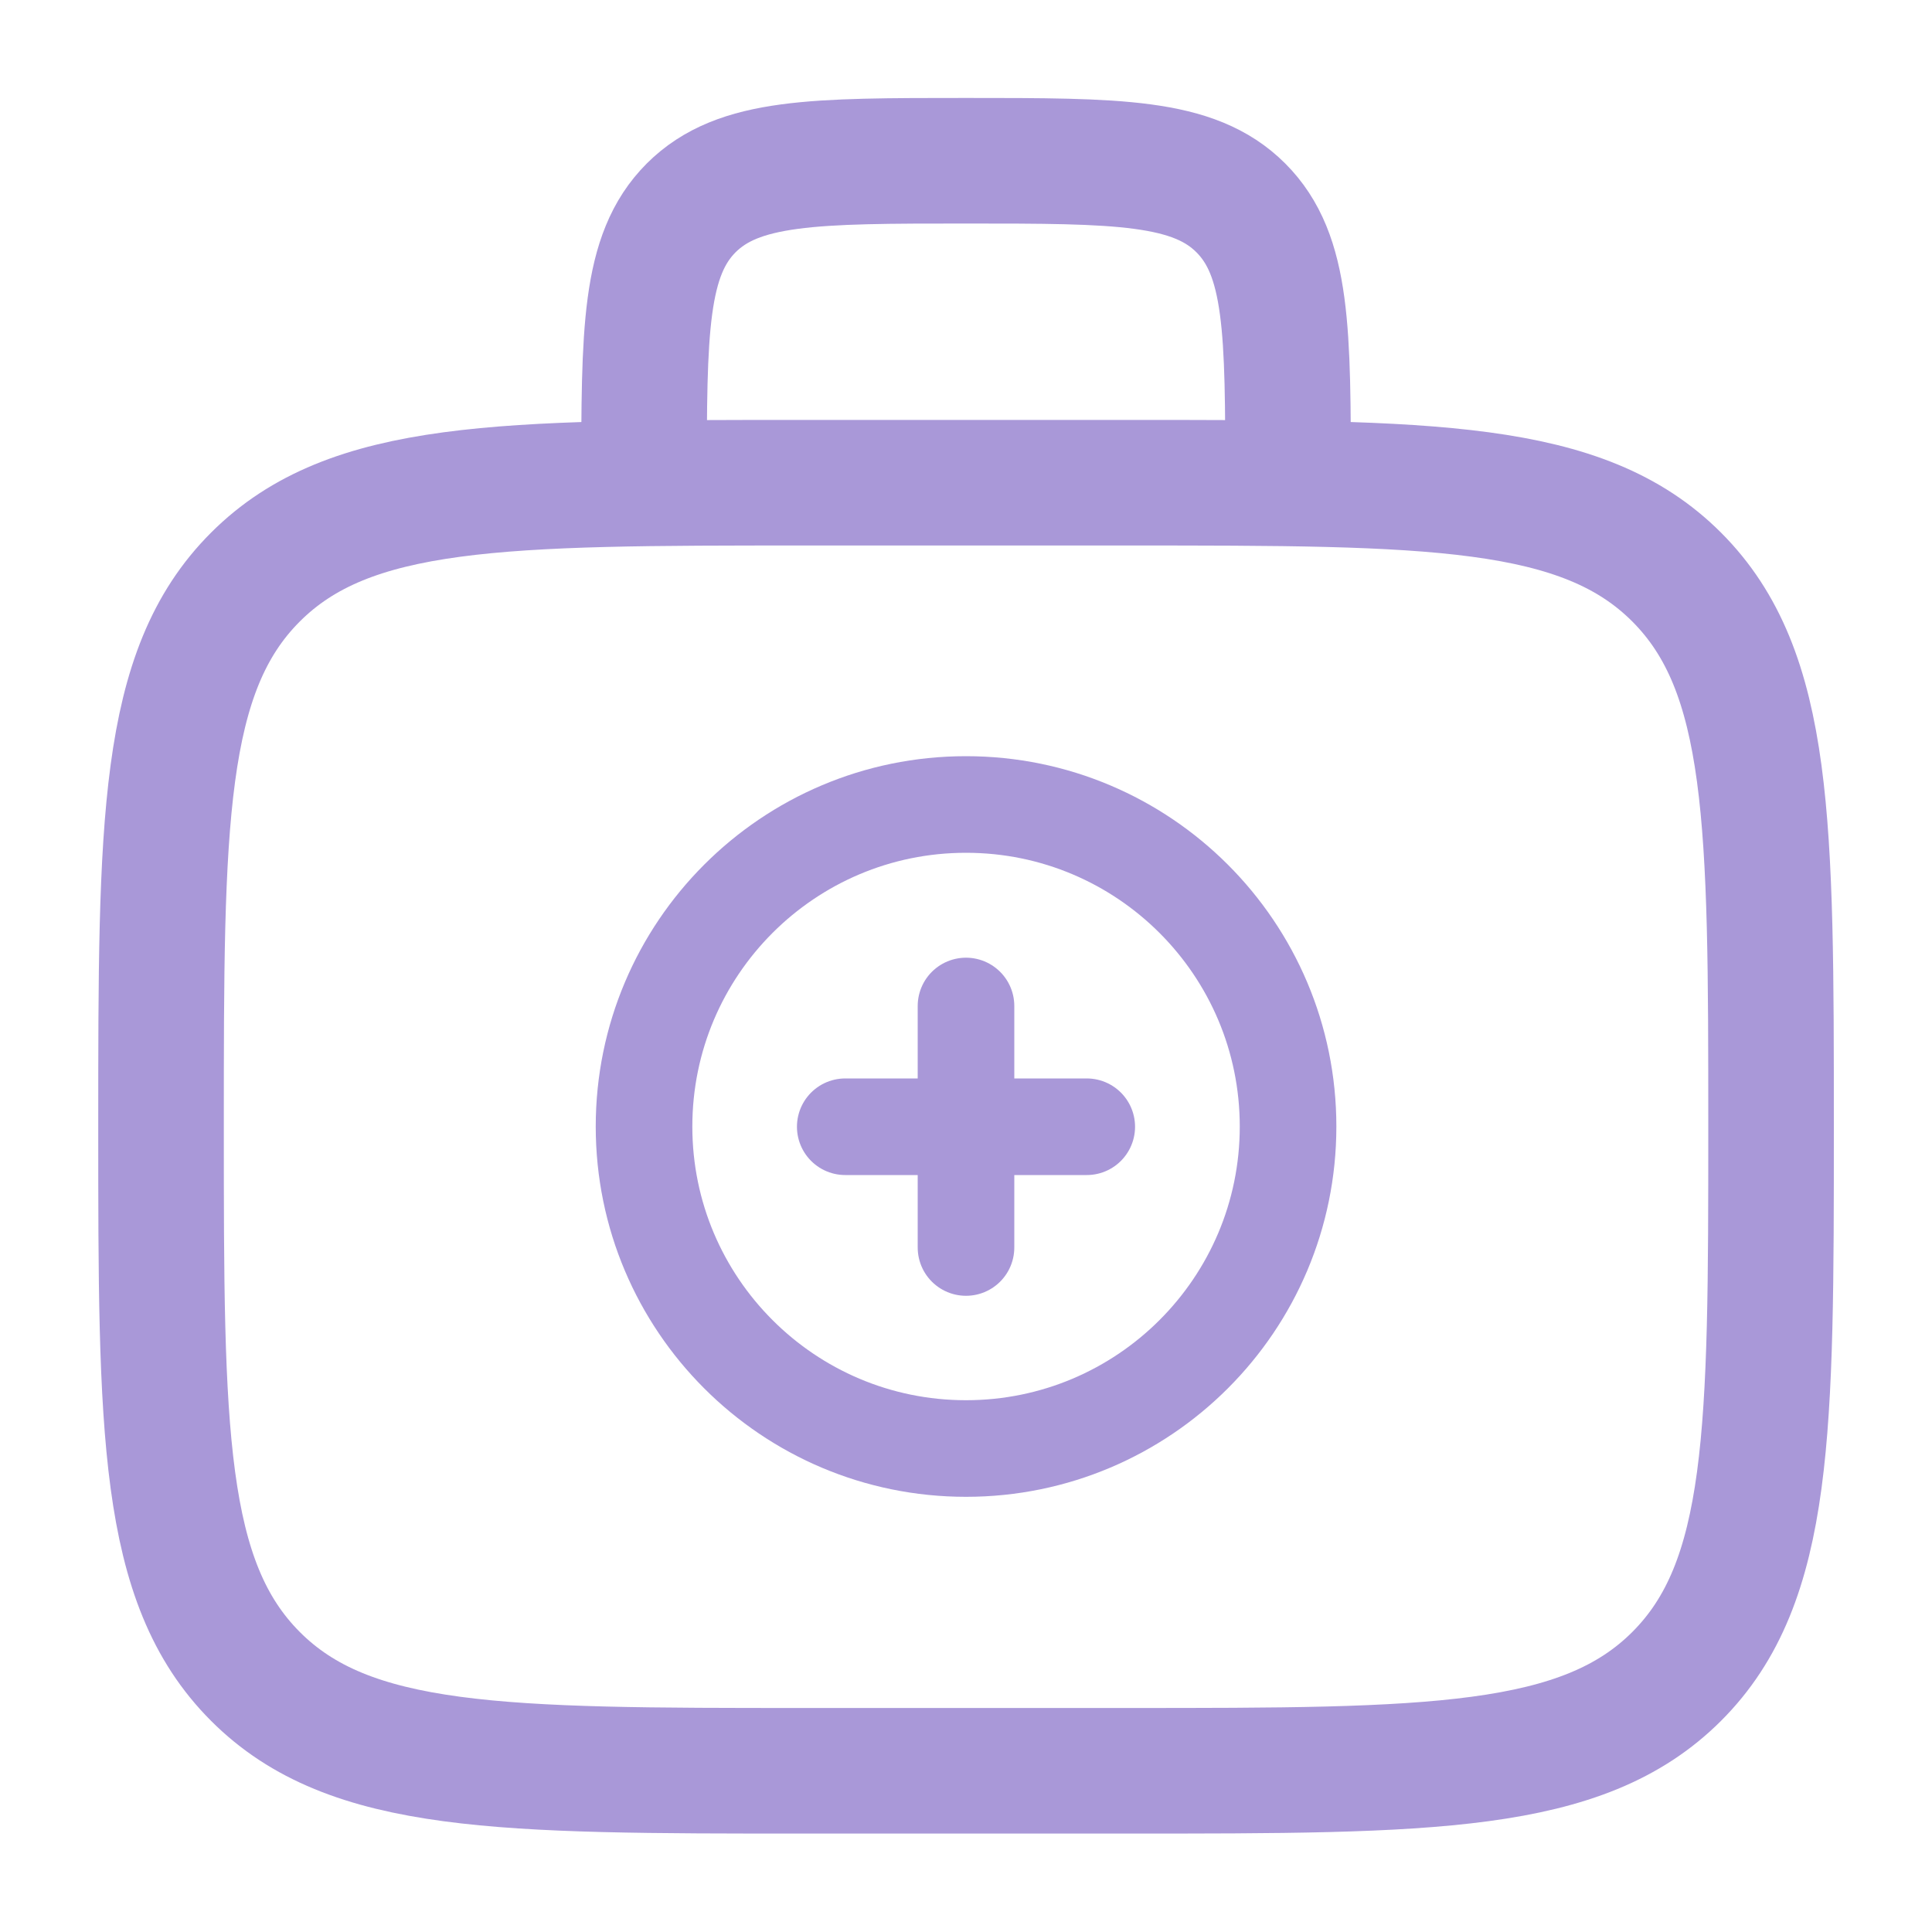 <svg width="20" height="20" viewBox="0 0 20 20" fill="none" xmlns="http://www.w3.org/2000/svg">
<path d="M13.334 4.997C13.334 3.426 13.334 2.641 12.845 2.152C12.357 1.664 11.572 1.664 10 1.664C8.429 1.664 7.644 1.664 7.155 2.152C6.667 2.641 6.667 3.426 6.667 4.997M1.667 11.664C1.667 8.522 1.667 6.95 2.644 5.974C3.62 4.998 5.191 4.997 8.334 4.997H11.667C14.809 4.997 16.381 4.997 17.357 5.974C18.333 6.951 18.334 8.522 18.334 11.664C18.334 14.807 18.334 16.378 17.357 17.354C16.38 18.33 14.809 18.331 11.667 18.331H8.334C5.191 18.331 3.619 18.331 2.644 17.354C1.668 16.377 1.667 14.807 1.667 11.664Z" stroke="#A998D8" stroke-width="1.3"/>
<path d="M11.25 11.664H8.75M10 10.414V12.914" stroke="#A998D8" stroke-linecap="round"/>
<path d="M10 14.995C11.841 14.995 13.334 13.502 13.334 11.662C13.334 9.821 11.841 8.328 10 8.328C8.159 8.328 6.667 9.821 6.667 11.662C6.667 13.502 8.159 14.995 10 14.995Z" stroke="#A998D8"/>
</svg>
